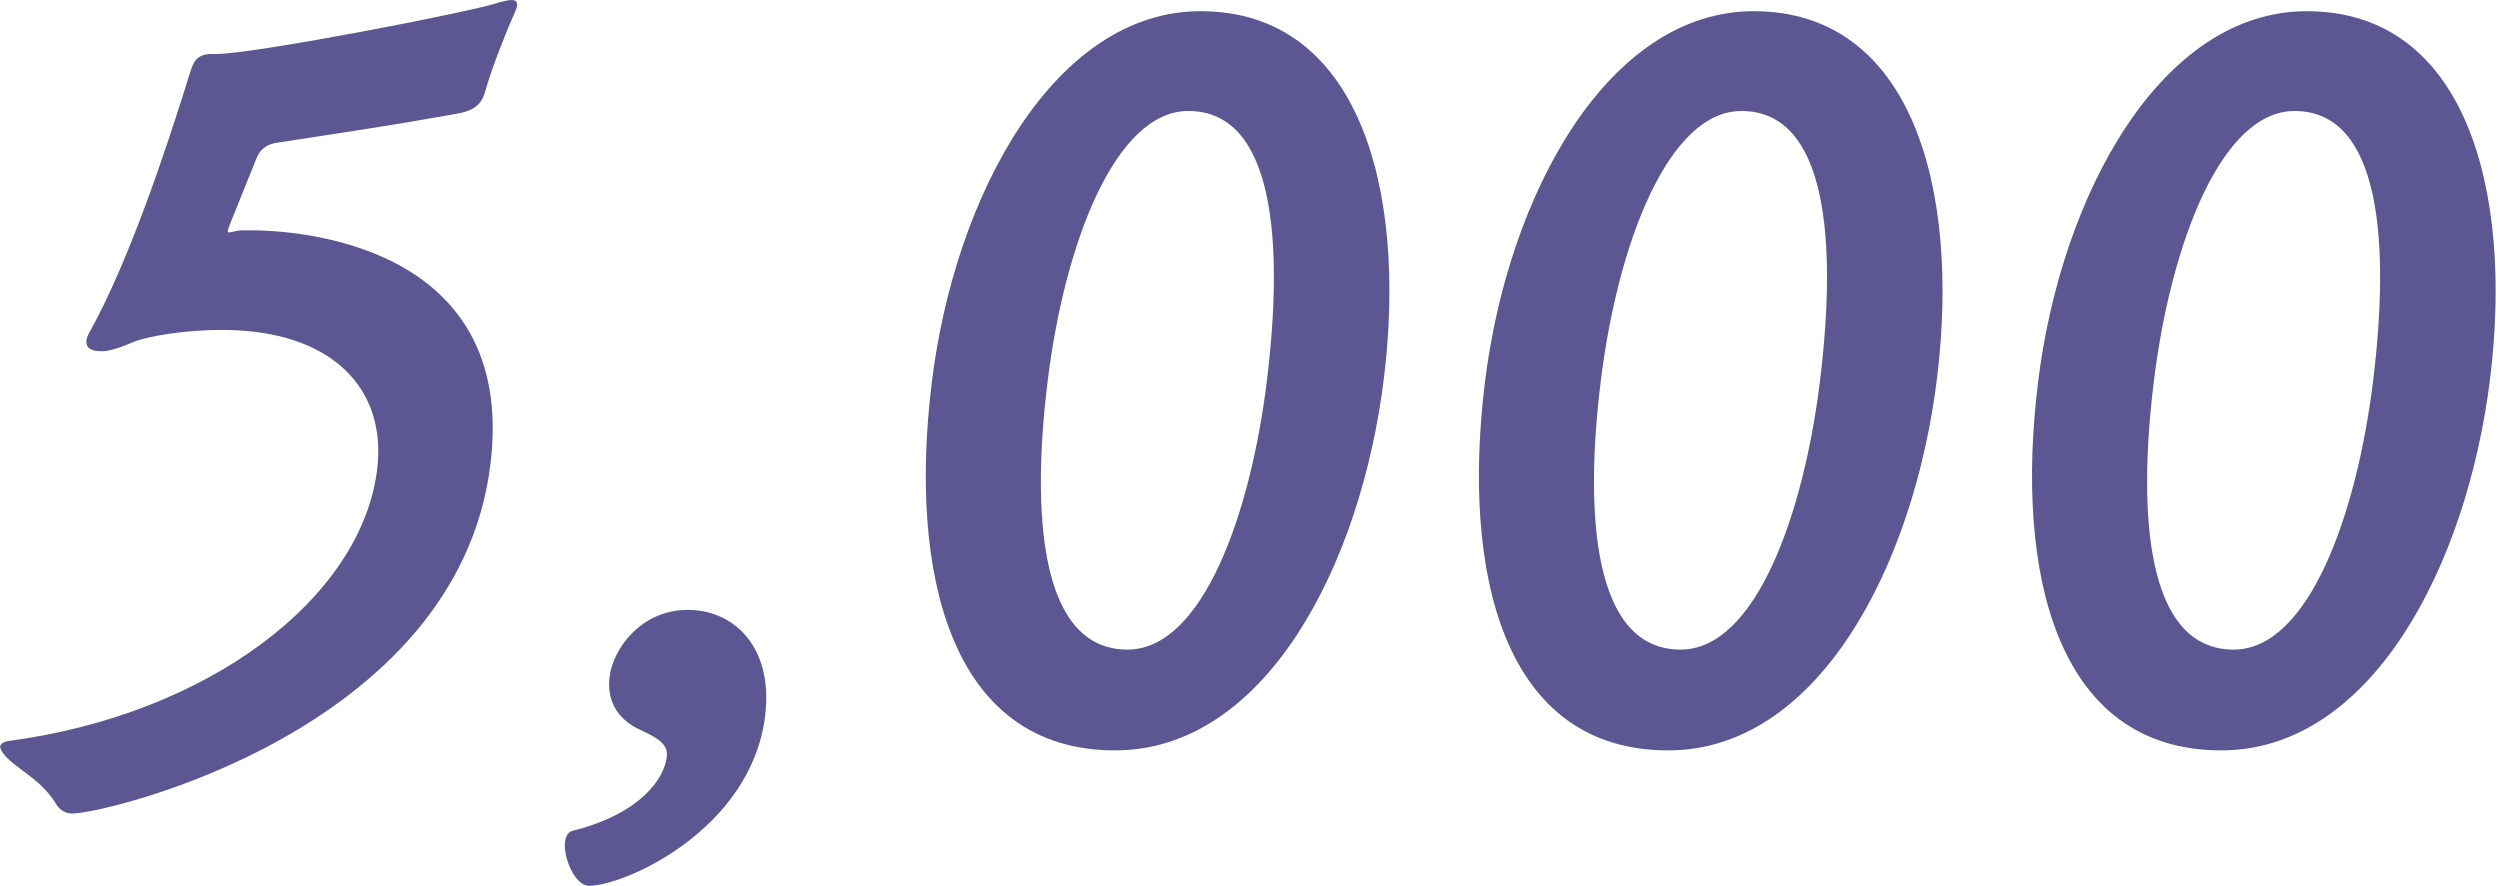<svg xmlns="http://www.w3.org/2000/svg" viewBox="0 0 381 135" id="s03_text1_svg" fill="#5c5793"><path fill-rule="evenodd" d="M379.507,57.568 C375.975,86.430 361.265,114.360 338.530,114.360 C313.320,114.360 307.054,87.205 310.587,58.344 C314.119,29.483 329.428,1.707 351.545,1.707 C375.827,1.707 383.001,29.017 379.507,57.568 ZM349.684,16.915 C338.548,16.915 330.820,37.086 328.237,58.189 C325.749,78.515 327.109,98.999 340.410,98.999 C351.855,98.999 359.175,78.362 361.663,58.034 C364.246,36.931 362.831,16.915 349.684,16.915 ZM254.235,114.360 C229.025,114.360 222.760,87.205 226.292,58.344 C229.825,29.483 245.133,1.707 267.250,1.707 C291.532,1.707 298.706,29.017 295.212,57.568 C291.680,86.430 276.970,114.360 254.235,114.360 ZM265.389,16.915 C254.253,16.915 246.525,37.086 243.942,58.189 C241.455,78.515 242.814,98.999 256.116,98.999 C267.560,98.999 274.880,78.362 277.369,58.034 C279.951,36.931 278.536,16.915 265.389,16.915 ZM169.940,114.360 C144.730,114.360 138.464,87.205 141.997,58.344 C145.530,29.483 160.838,1.707 182.955,1.707 C207.238,1.707 214.411,29.017 210.917,57.568 C207.385,86.430 192.675,114.360 169.940,114.360 ZM181.094,16.915 C169.958,16.915 162.230,37.086 159.647,58.189 C157.160,78.515 158.520,98.999 171.821,98.999 C183.265,98.999 190.586,78.362 193.073,58.034 C195.656,36.931 194.241,16.915 181.094,16.915 ZM89.772,134.998 C87.608,134.998 85.819,130.652 86.104,128.324 C86.218,127.394 86.603,126.773 87.241,126.618 C97.772,123.980 101.221,118.549 101.600,115.446 C101.771,114.050 101.440,112.963 97.628,111.257 C93.815,109.549 92.493,106.447 92.892,103.188 C93.424,98.843 97.703,92.947 104.818,92.947 C111.932,92.947 117.881,98.688 116.608,109.084 C114.481,126.463 95.186,134.998 89.772,134.998 ZM78.341,2.174 C76.630,6.052 74.804,10.863 73.979,13.812 C73.404,15.983 72.207,16.915 69.366,17.380 C58.931,19.242 52.476,20.173 42.387,21.725 C40.976,21.881 39.818,22.501 39.182,23.896 C37.836,27.311 34.759,34.759 34.721,35.069 C34.627,35.845 35.381,35.1 37.082,35.1 L38.319,35.1 C44.506,35.1 78.901,36.776 74.742,70.758 C69.766,111.412 16.106,123.980 11.002,123.980 C10.228,123.980 9.339,123.670 8.679,122.739 C6.254,118.549 1.959,116.997 0.386,114.670 C0.135,114.205 -0.001,114.050 0.037,113.739 C0.095,113.274 0.577,113.119 1.060,112.963 C31.868,108.930 55.087,91.085 57.480,71.534 C58.980,59.276 50.647,50.276 33.789,50.276 C28.375,50.276 22.229,51.206 19.932,52.293 C16.995,53.535 15.757,53.535 15.603,53.535 C13.902,53.535 13.031,53.069 13.182,51.828 C13.220,51.517 13.451,50.896 13.837,50.276 C19.401,40.189 24.916,24.208 29.023,10.863 C29.503,9.467 29.965,8.225 32.285,8.225 L33.058,8.225 C38.626,8.225 72.522,1.707 76.250,0.311 C76.887,0.156 77.526,0.002 77.989,0.002 C78.454,0.002 78.897,0.156 78.803,0.932 C78.765,1.243 78.573,1.553 78.341,2.174 Z"/></svg>
